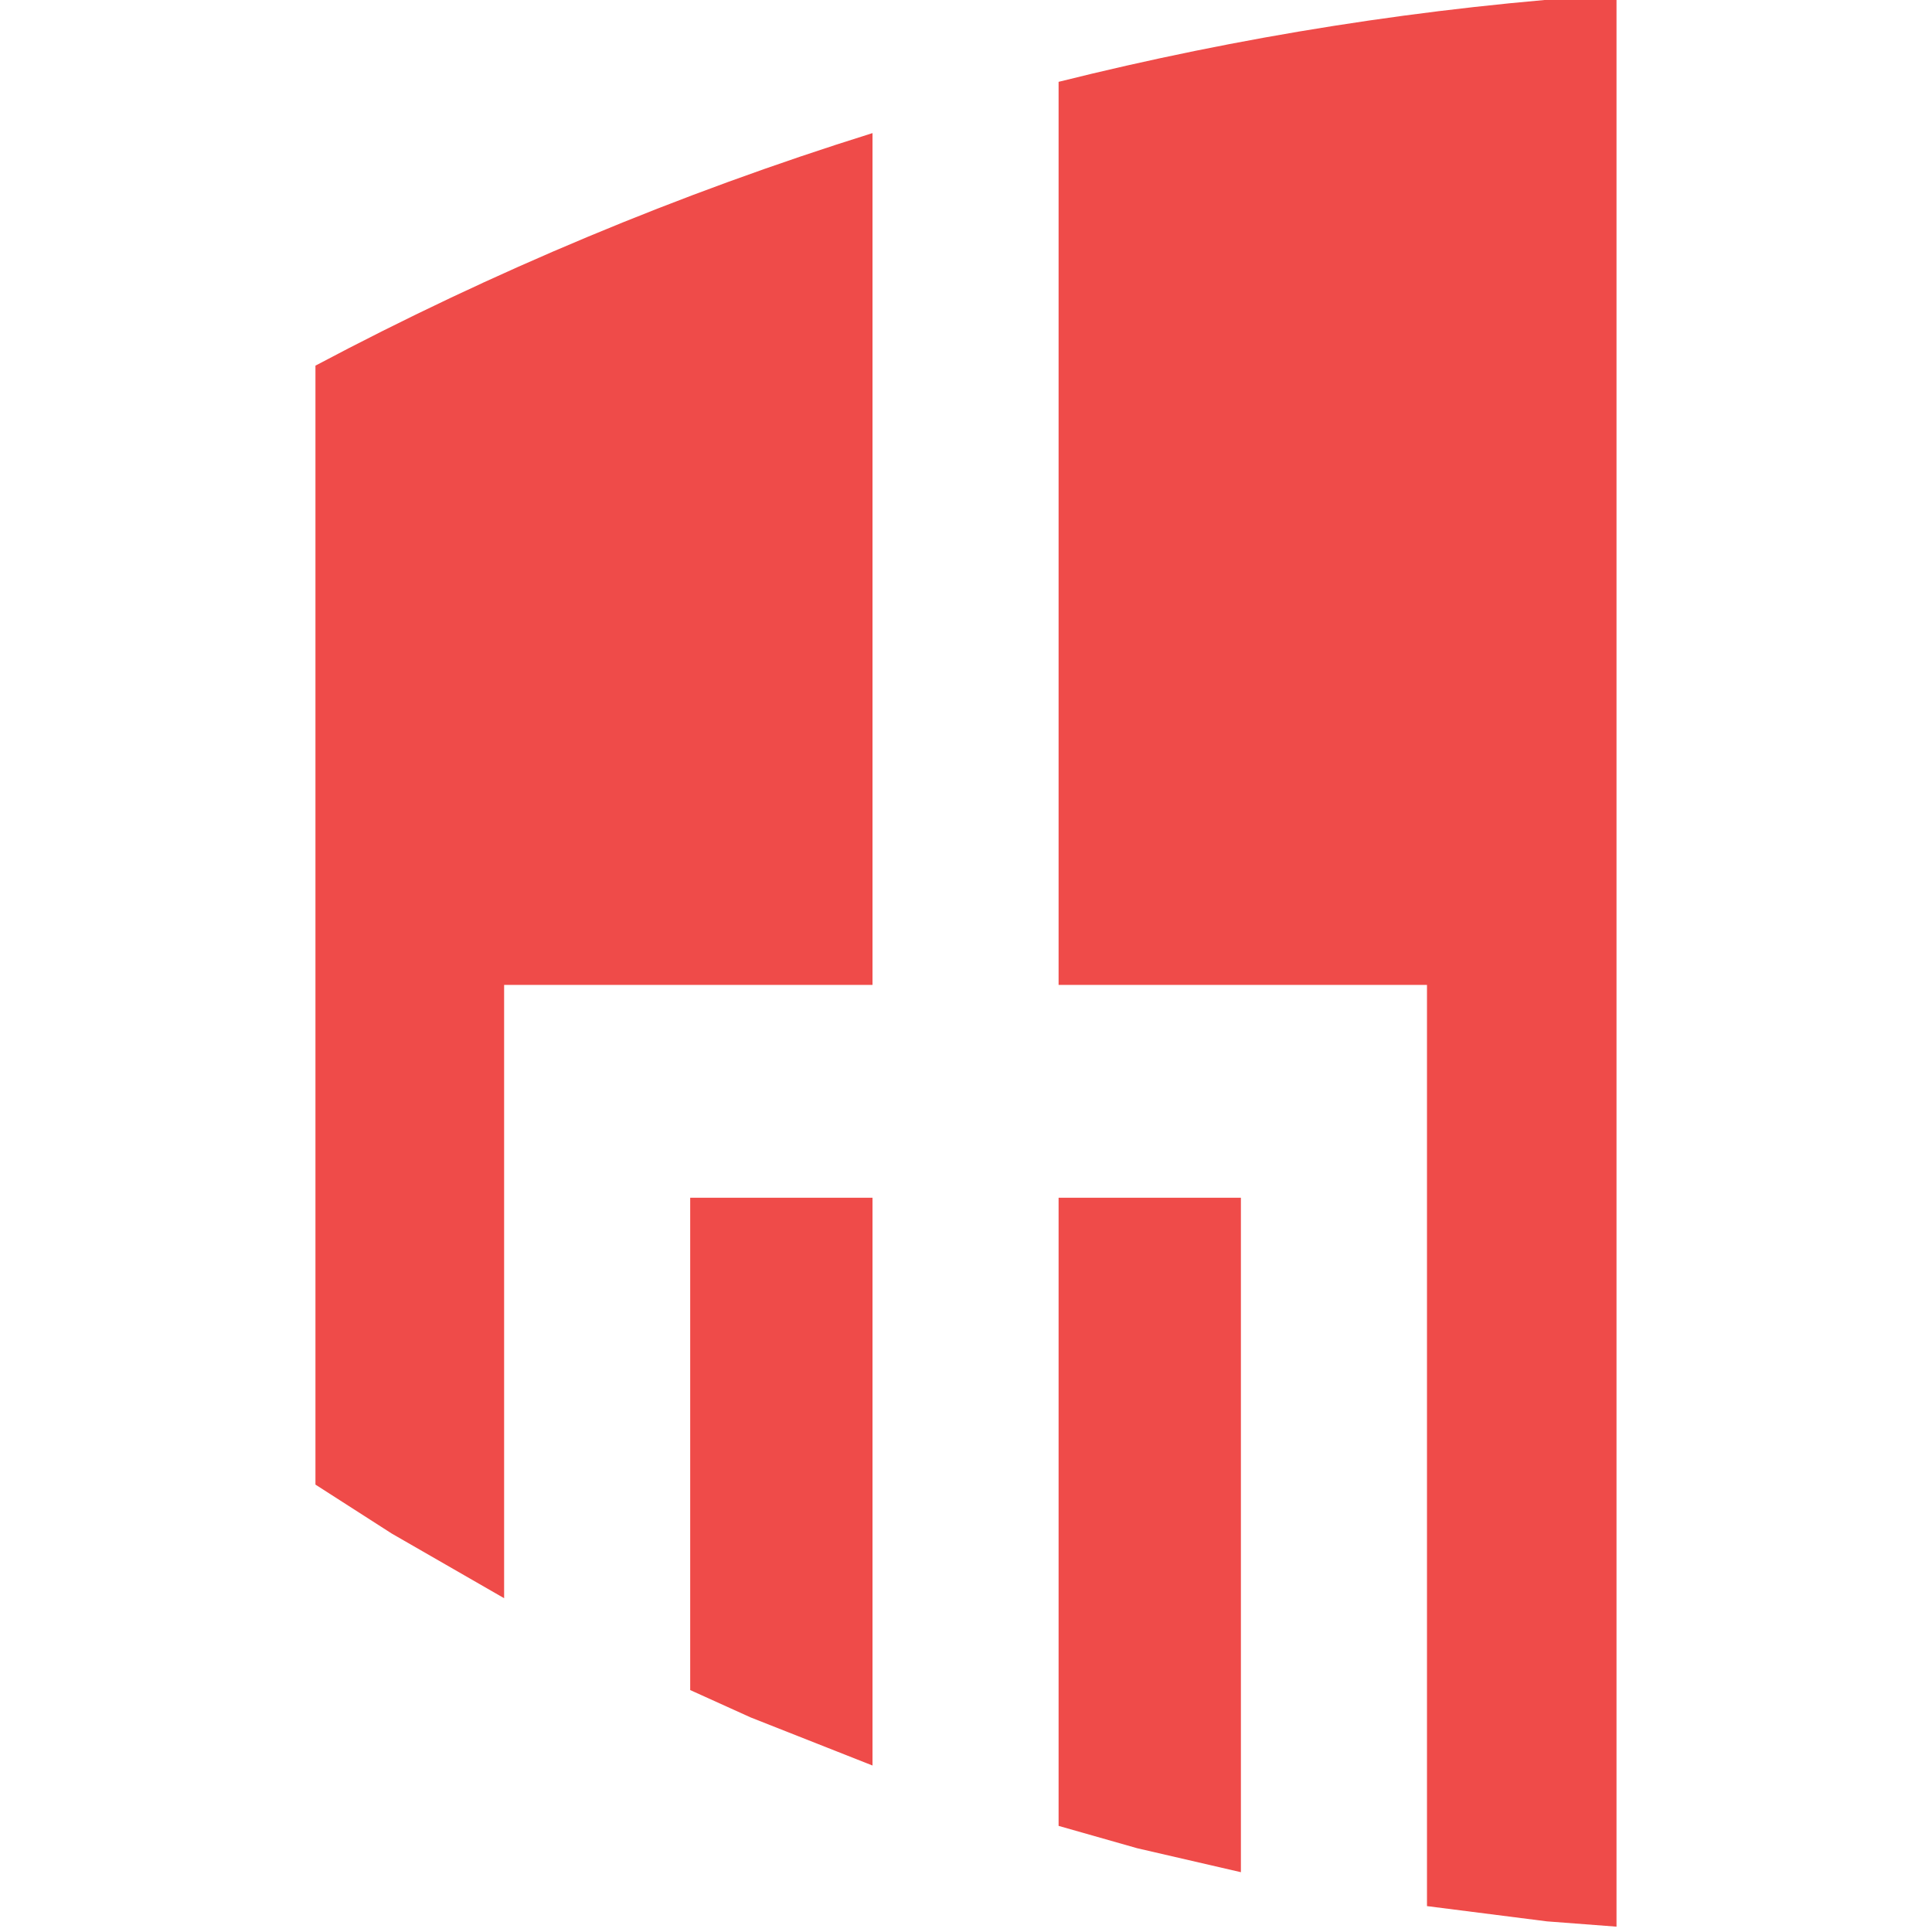 <?xml version="1.0" encoding="UTF-8" standalone="no"?>
<!DOCTYPE svg PUBLIC "-//W3C//DTD SVG 1.1//EN" "http://www.w3.org/Graphics/SVG/1.1/DTD/svg11.dtd">
<svg width="100%" height="100%" viewBox="0 0 256 256" version="1.1" xmlns="http://www.w3.org/2000/svg" xmlns:xlink="http://www.w3.org/1999/xlink" xml:space="preserve" xmlns:serif="http://www.serif.com/" style="fill-rule:evenodd;clip-rule:evenodd;stroke-linejoin:round;stroke-miterlimit:2;">
    <g transform="matrix(1.89,0,0,1.773,-271.913,-7318.01)">
        <g id="Icon-Traced" serif:id="Icon Traced">
            <rect id="Icon-Trace" serif:id="Icon Trace" x="166" y="4127" width="91.227" height="144.371" style="fill:none;"/>
            <g id="Icon-Trace1" serif:id="Icon Trace">
                <g transform="matrix(1.089,0,0,1.161,24.224,3837.47)">
                    <path d="M213.936,249.432L213.936,373.809L209.458,373.468L201.735,372.486L201.735,313.188L178.018,313.188L178.018,255.055C189.638,252.152 201.64,250.231 213.936,249.432ZM189.755,370.303L189.755,326.886L178.018,326.886L178.018,367.322L183.084,368.762L189.755,370.303ZM166.038,363.436L166.038,326.886L154.301,326.886L154.301,358.579L158.195,360.341L166.038,363.436ZM166.038,258.355L166.038,313.188L142.322,313.188L142.322,352.666L135.095,348.509L130.175,345.353L130.175,273.324C141.556,267.283 153.552,262.257 166.038,258.355Z" style="fill:rgb(239,75,73);"/>
                </g>
            </g>
        </g>
    </g>
</svg>
